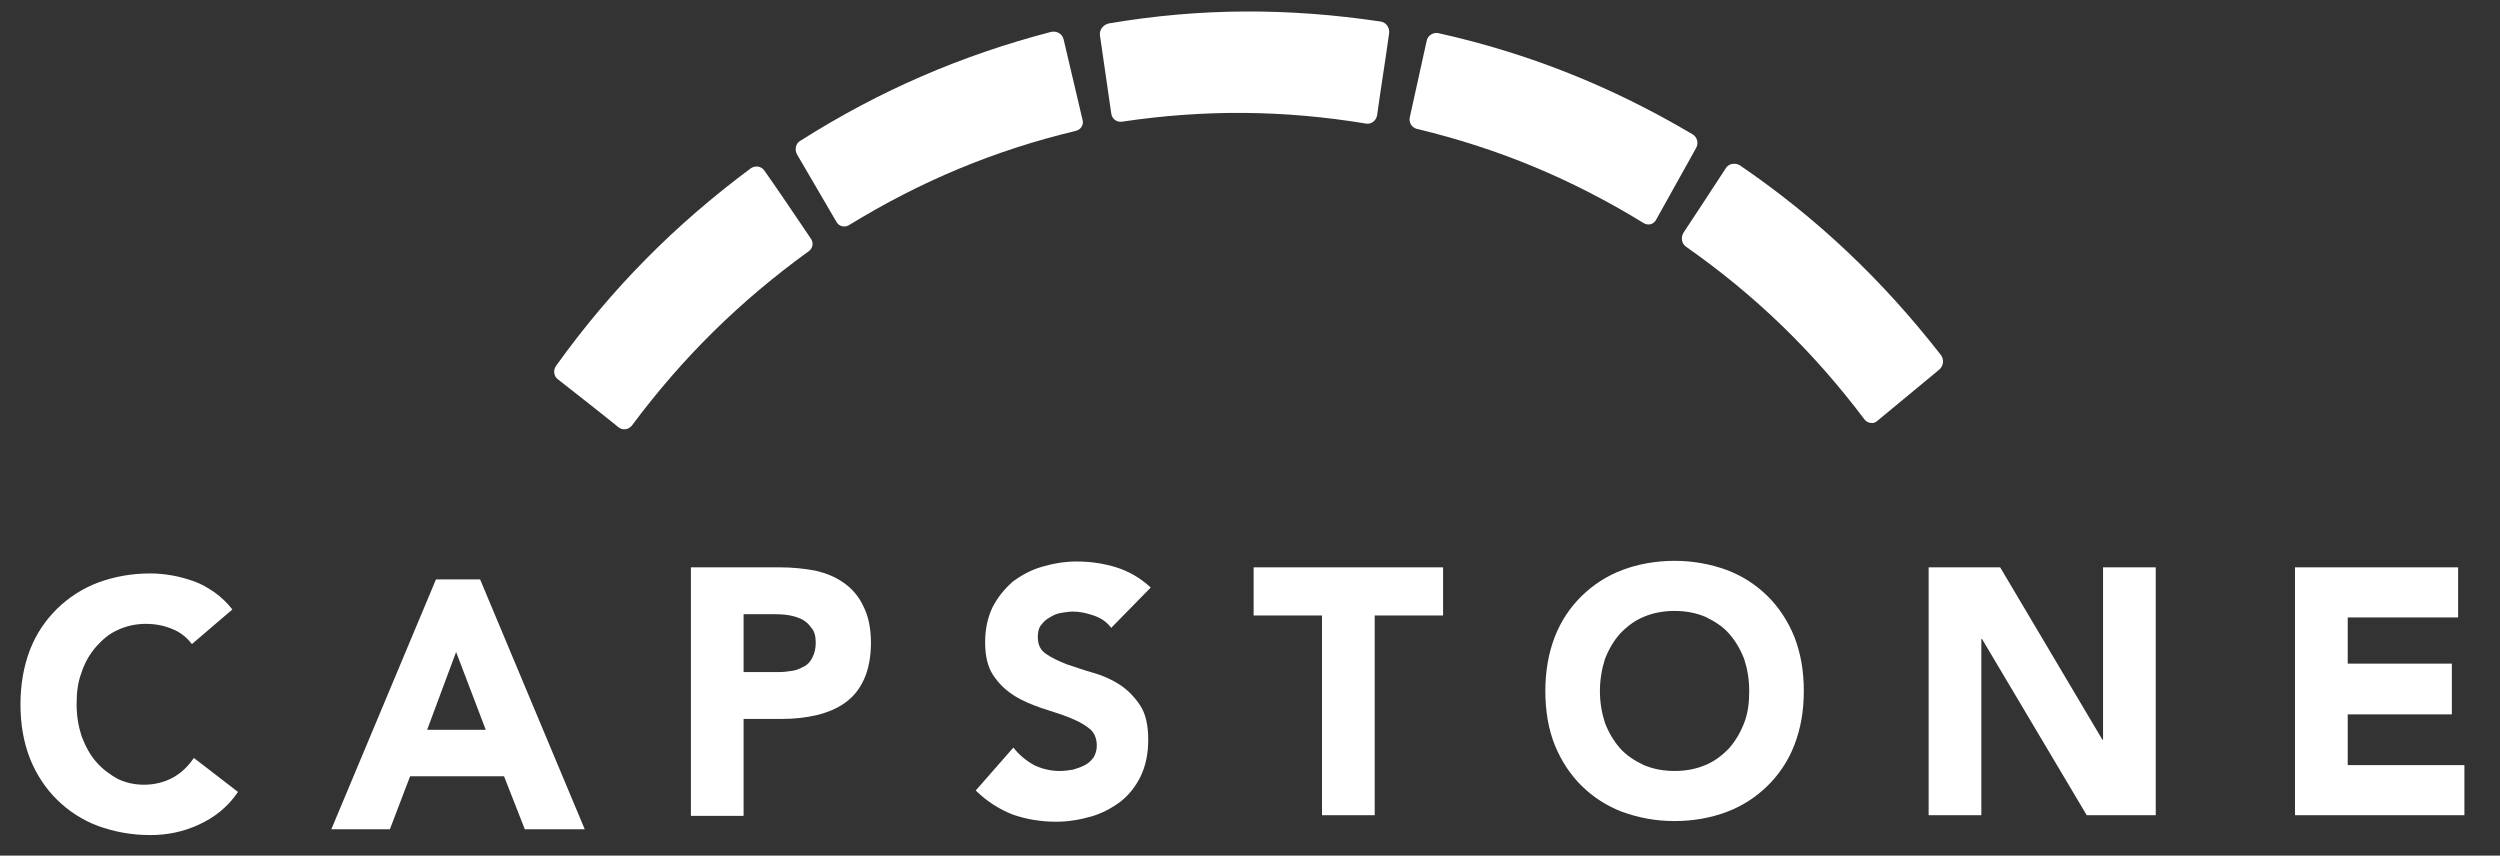 <?xml version="1.0" encoding="UTF-8" standalone="no"?>
<!-- Created with Inkscape (http://www.inkscape.org/) -->

<svg
   xmlns:dc="http://purl.org/dc/elements/1.1/"
   xmlns:cc="http://creativecommons.org/ns#"
   xmlns:rdf="http://www.w3.org/1999/02/22-rdf-syntax-ns#"
   xmlns:svg="http://www.w3.org/2000/svg"
   xmlns="http://www.w3.org/2000/svg"
   xmlns:sodipodi="http://sodipodi.sourceforge.net/DTD/sodipodi-0.dtd"
   xmlns:inkscape="http://www.inkscape.org/namespaces/inkscape"
   width="121.999"
   height="41.753"
   version="1.1"
   viewBox="0 0 32.279 11.047"
   id="svg4656"
   sodipodi:docname="capstone-logo.svg"
   inkscape:version="0.92.3 (2405546, 2018-03-11)">
  <rect x="0" y="0" width="32.279" height="11.047" fill="#333333" stroke="none"/>
  <defs
     id="defs4660" />
  <sodipodi:namedview
     pagecolor="#ffffff"
     bordercolor="#666666"
     borderopacity="1"
     objecttolerance="10"
     gridtolerance="10"
     guidetolerance="10"
     inkscape:pageopacity="0"
     inkscape:pageshadow="2"
     inkscape:window-width="2880"
     inkscape:window-height="1541"
     id="namedview4658"
     showgrid="false"
     fit-margin-top="1"
     fit-margin-right="1"
     fit-margin-bottom="1"
     fit-margin-left="1"
     inkscape:zoom="9.675"
     inkscape:cx="53.462542"
     inkscape:cy="15.279907"
     inkscape:window-x="-11"
     inkscape:window-y="-11"
     inkscape:window-maximized="1"
     inkscape:current-layer="svg4656" />
  <g
     id="g4754"
     style="fill:#ffffff"
     transform="translate(0.265,0.268)">
    <path
       inkscape:connector-curvature="0"
       style="fill:#ffffff;stroke-width:0.083"
       id="path4620"
       d="M 2.213,8.048 C 2.148,7.964 2.067,7.896 1.961,7.854 1.863,7.812 1.749,7.787 1.619,7.787 c -0.13,0 -0.244,0.025 -0.358,0.076 C 1.147,7.913 1.058,7.989 0.976,8.082 0.895,8.175 0.83,8.285 0.789,8.412 0.74,8.538 0.724,8.673 0.724,8.825 c 0,0.152 0.024,0.287 0.065,0.414 0.049,0.127 0.106,0.236 0.187,0.329 0.081,0.093 0.171,0.16 0.277,0.22 0.106,0.051 0.22,0.076 0.342,0.076 0.138,0 0.269,-0.034 0.374,-0.093 C 2.075,9.712 2.164,9.628 2.238,9.518 l 0.57,0.439 C 2.677,10.151 2.506,10.286 2.303,10.379 c -0.203,0.093 -0.407,0.135 -0.627,0.135 -0.244,0 -0.464,-0.042 -0.676,-0.118 C 0.797,10.32 0.618,10.202 0.472,10.058 0.325,9.915 0.203,9.729 0.122,9.526 0.04,9.315 -5.432e-4,9.087 -5.432e-4,8.825 c 0,-0.253 0.041,-0.49 0.122,-0.701 C 0.203,7.913 0.325,7.736 0.472,7.592 0.618,7.449 0.797,7.331 1.001,7.254 1.204,7.178 1.432,7.136 1.676,7.136 c 0.09,0 0.179,0.008 0.277,0.025 0.098,0.017 0.187,0.042 0.285,0.076 0.098,0.034 0.179,0.084 0.269,0.144 0.081,0.059 0.163,0.135 0.228,0.22 z"
       class="st1" />
    <path
       class="st1"
       d="M 5.624,8.15 5.25,9.155 H 6.007 Z M 5.364,7.213 h 0.57 l 1.351,3.226 H 6.511 L 6.243,9.755 H 5.03 L 4.769,10.439 H 4.013 Z"
       id="path4624"
       style="fill:#ffffff;stroke-width:0.083"
       inkscape:connector-curvature="0" />
    <g
       transform="matrix(0.081,0,0,0.084,-9.051,-21.57)"
       id="g4630"
       style="fill:#ffffff">
      <path
         class="st1"
         d="m 227,356.9 h 5.6 c 0.8,0 1.5,-0.1 2.2,-0.2 0.7,-0.1 1.3,-0.4 1.9,-0.7 0.6,-0.3 1,-0.8 1.3,-1.4 0.3,-0.6 0.5,-1.3 0.5,-2.2 0,-1 -0.2,-1.8 -0.7,-2.3 -0.4,-0.6 -1,-1.1 -1.7,-1.4 -0.7,-0.3 -1.5,-0.5 -2.3,-0.6 -0.9,-0.1 -1.7,-0.1 -2.5,-0.1 H 227 Z m -8.4,-16.1 h 14.2 c 2,0 3.9,0.2 5.6,0.5 1.8,0.4 3.3,1 4.6,1.9 1.3,0.9 2.4,2.1 3.1,3.6 0.8,1.5 1.2,3.4 1.2,5.6 0,2.2 -0.4,4.1 -1.1,5.6 -0.7,1.5 -1.7,2.7 -3,3.6 -1.3,0.9 -2.8,1.5 -4.5,1.9 -1.7,0.4 -3.6,0.6 -5.6,0.6 H 227 V 379 h -8.4 z"
         id="path4626"
         style="fill:#ffffff"
         inkscape:connector-curvature="0" />
      <path
         class="st1"
         d="m 285.6,350.1 c -0.7,-0.9 -1.6,-1.5 -2.8,-1.9 -1.2,-0.4 -2.3,-0.6 -3.3,-0.6 -0.6,0 -1.2,0.1 -1.9,0.2 -0.7,0.1 -1.3,0.4 -1.8,0.7 -0.6,0.3 -1,0.7 -1.4,1.2 -0.4,0.5 -0.5,1.1 -0.5,1.8 0,1.2 0.4,2 1.3,2.6 0.9,0.6 2,1.1 3.3,1.6 1.3,0.4 2.7,0.9 4.2,1.3 1.5,0.4 2.9,1 4.2,1.8 1.3,0.8 2.4,1.9 3.3,3.2 0.9,1.3 1.3,3.1 1.3,5.3 0,2.1 -0.4,4 -1.2,5.6 -0.8,1.6 -1.9,2.9 -3.2,3.9 -1.4,1 -2.9,1.8 -4.7,2.3 -1.8,0.5 -3.7,0.8 -5.6,0.8 -2.5,0 -4.8,-0.4 -6.9,-1.1 -2.1,-0.8 -4.1,-2 -5.9,-3.7 l 6,-6.6 c 0.9,1.1 2,2 3.3,2.7 1.3,0.6 2.7,0.9 4.1,0.9 0.7,0 1.4,-0.1 2.1,-0.2 0.7,-0.2 1.3,-0.4 1.9,-0.7 0.6,-0.3 1,-0.7 1.4,-1.2 0.3,-0.5 0.5,-1.1 0.5,-1.8 0,-1.1 -0.4,-2.1 -1.3,-2.7 -0.9,-0.7 -2,-1.2 -3.3,-1.7 -1.3,-0.5 -2.8,-0.9 -4.3,-1.4 -1.5,-0.5 -3,-1.1 -4.3,-1.9 -1.3,-0.8 -2.4,-1.8 -3.3,-3.1 -0.9,-1.3 -1.3,-3 -1.3,-5.1 0,-2 0.4,-3.8 1.2,-5.4 0.8,-1.5 1.9,-2.8 3.2,-3.9 1.4,-1 2.9,-1.8 4.7,-2.3 1.8,-0.5 3.6,-0.8 5.5,-0.8 2.2,0 4.3,0.3 6.3,0.9 2,0.6 3.8,1.6 5.5,3.1 z"
         id="path4628"
         style="fill:#ffffff"
         inkscape:connector-curvature="0" />
    </g>
    <polygon
       class="st1"
       transform="matrix(0.081,0,0,0.084,-9.051,-21.57)"
       points="327.6,378.9 319.2,378.9 319.2,348.2 308.3,348.2 308.3,340.8 338.5,340.8 338.5,348.2 327.6,348.2 "
       id="polygon4632"
       style="fill:#ffffff" />
    <g
       transform="matrix(0.081,0,0,0.084,-9.051,-21.57)"
       id="g4636"
       style="fill:#ffffff">
      <path
         class="st1"
         d="m 363.5,359.8 c 0,1.8 0.3,3.4 0.8,4.9 0.6,1.5 1.4,2.8 2.4,3.9 1,1.1 2.3,1.9 3.8,2.6 1.5,0.6 3.1,0.9 4.9,0.9 1.8,0 3.4,-0.3 4.9,-0.9 1.5,-0.6 2.7,-1.5 3.8,-2.6 1,-1.1 1.8,-2.4 2.4,-3.9 0.6,-1.5 0.8,-3.1 0.8,-4.9 0,-1.8 -0.3,-3.4 -0.8,-4.9 -0.6,-1.5 -1.4,-2.8 -2.4,-3.9 -1,-1.1 -2.3,-1.9 -3.8,-2.6 -1.5,-0.6 -3.1,-0.9 -4.9,-0.9 -1.8,0 -3.4,0.3 -4.9,0.9 -1.5,0.6 -2.7,1.5 -3.8,2.6 -1,1.1 -1.8,2.4 -2.4,3.9 -0.5,1.5 -0.8,3.2 -0.8,4.9 m -8.7,0 c 0,-3 0.5,-5.8 1.5,-8.3 1,-2.5 2.5,-4.6 4.3,-6.3 1.8,-1.7 4,-3.1 6.5,-4 2.5,-0.9 5.3,-1.4 8.3,-1.4 3,0 5.7,0.5 8.3,1.4 2.5,0.9 4.7,2.3 6.5,4 1.8,1.7 3.3,3.9 4.3,6.3 1,2.5 1.5,5.2 1.5,8.3 0,3.1 -0.5,5.8 -1.5,8.3 -1,2.5 -2.5,4.6 -4.3,6.3 -1.8,1.7 -4,3.1 -6.5,4 -2.5,0.9 -5.3,1.4 -8.3,1.4 -3,0 -5.7,-0.5 -8.3,-1.4 -2.5,-0.9 -4.7,-2.3 -6.5,-4 -1.8,-1.7 -3.3,-3.9 -4.3,-6.3 -1,-2.4 -1.5,-5.2 -1.5,-8.3"
         id="path4634"
         style="fill:#ffffff"
         inkscape:connector-curvature="0" />
    </g>
    <polygon
       class="st1"
       transform="matrix(0.081,0,0,0.084,-9.051,-21.57)"
       points="443.6,367.3 443.7,367.3 443.7,340.8 452.1,340.8 452.1,378.9 441.1,378.9 424.4,351.8 424.3,351.8 424.3,378.9 415.9,378.9 415.9,340.8 427.3,340.8 "
       id="polygon4638"
       style="fill:#ffffff" />
    <polygon
       class="st1"
       transform="matrix(0.081,0,0,0.084,-9.051,-21.57)"
       points="501.3,378.9 501.3,371.2 482.7,371.2 482.7,363.4 499.3,363.4 499.3,355.6 482.7,355.6 482.7,348.5 500.3,348.5 500.3,340.8 474.3,340.8 474.3,378.9 "
       id="polygon4640"
       style="fill:#ffffff" />
    <g
       transform="matrix(0.081,0,0,0.084,-9.051,-21.57)"
       id="g4652"
       style="fill:#ffffff">
      <path
         class="st0"
         d="m 326.3,272.6 c -13.2,-2.1 -25.8,-2.2 -39,-0.3 -0.8,0.1 -1.6,-0.4 -1.7,-1.3 l -1.8,-12 c -0.1,-0.8 0.5,-1.6 1.4,-1.8 14.6,-2.4 28.7,-2.4 43.3,-0.3 0.9,0.1 1.5,0.9 1.4,1.8 -0.6,4.2 -1.3,8.3 -1.9,12.5 -0.1,0.9 -0.9,1.5 -1.7,1.4"
         id="path4642"
         style="fill:#ffffff"
         inkscape:connector-curvature="0" />
      <path
         class="st0"
         d="m 370.5,287.9 c -11.5,-6.8 -23.2,-11.5 -36.2,-14.5 -0.8,-0.2 -1.3,-1 -1.1,-1.8 0.9,-3.9 1.8,-7.9 2.7,-11.8 0.2,-0.8 1.1,-1.3 1.9,-1.1 14.4,3.1 27.6,8.2 40.4,15.5 0.8,0.4 1.1,1.4 0.6,2.2 -2.1,3.6 -4.2,7.3 -6.3,10.9 -0.4,0.8 -1.3,1 -2,0.6"
         id="path4644"
         style="fill:#ffffff"
         inkscape:connector-curvature="0" />
      <path
         class="st0"
         d="m 405.7,318.1 c -8.2,-10.5 -17.4,-19.1 -28.5,-26.6 -0.7,-0.5 -0.8,-1.4 -0.4,-2.1 2.3,-3.4 4.6,-6.7 6.8,-10 0.5,-0.7 1.5,-0.8 2.2,-0.4 12.3,8.1 22.7,17.6 32,29.1 0.6,0.7 0.5,1.7 -0.2,2.3 -3.3,2.6 -6.6,5.3 -9.9,7.9 -0.5,0.5 -1.5,0.4 -2,-0.2"
         id="path4646"
         style="fill:#ffffff"
         inkscape:connector-curvature="0" />
      <path
         class="st0"
         d="m 237.4,292.2 c -10.9,7.6 -20.1,16.3 -28.2,26.8 -0.5,0.6 -1.4,0.8 -2.1,0.3 -3.2,-2.5 -6.4,-4.9 -9.7,-7.4 -0.7,-0.5 -0.8,-1.5 -0.2,-2.2 8.8,-11.8 18.9,-21.6 30.9,-30.2 0.7,-0.5 1.7,-0.4 2.2,0.3 2.5,3.4 4.9,6.9 7.3,10.3 0.6,0.7 0.5,1.6 -0.2,2.1"
         id="path4648"
         style="fill:#ffffff"
         inkscape:connector-curvature="0" />
      <path
         class="st0"
         d="m 280,273.7 c -13,3 -24.7,7.7 -36.2,14.5 -0.7,0.4 -1.6,0.2 -2,-0.5 -2.1,-3.5 -4.2,-6.9 -6.3,-10.4 -0.4,-0.7 -0.2,-1.7 0.6,-2.1 12.6,-7.7 25.6,-13.1 39.9,-16.7 0.9,-0.2 1.8,0.3 2,1.1 l 3,12.3 c 0.3,0.8 -0.2,1.6 -1,1.8"
         id="path4650"
         style="fill:#ffffff"
         inkscape:connector-curvature="0" />
    </g>
  </g>
</svg>
